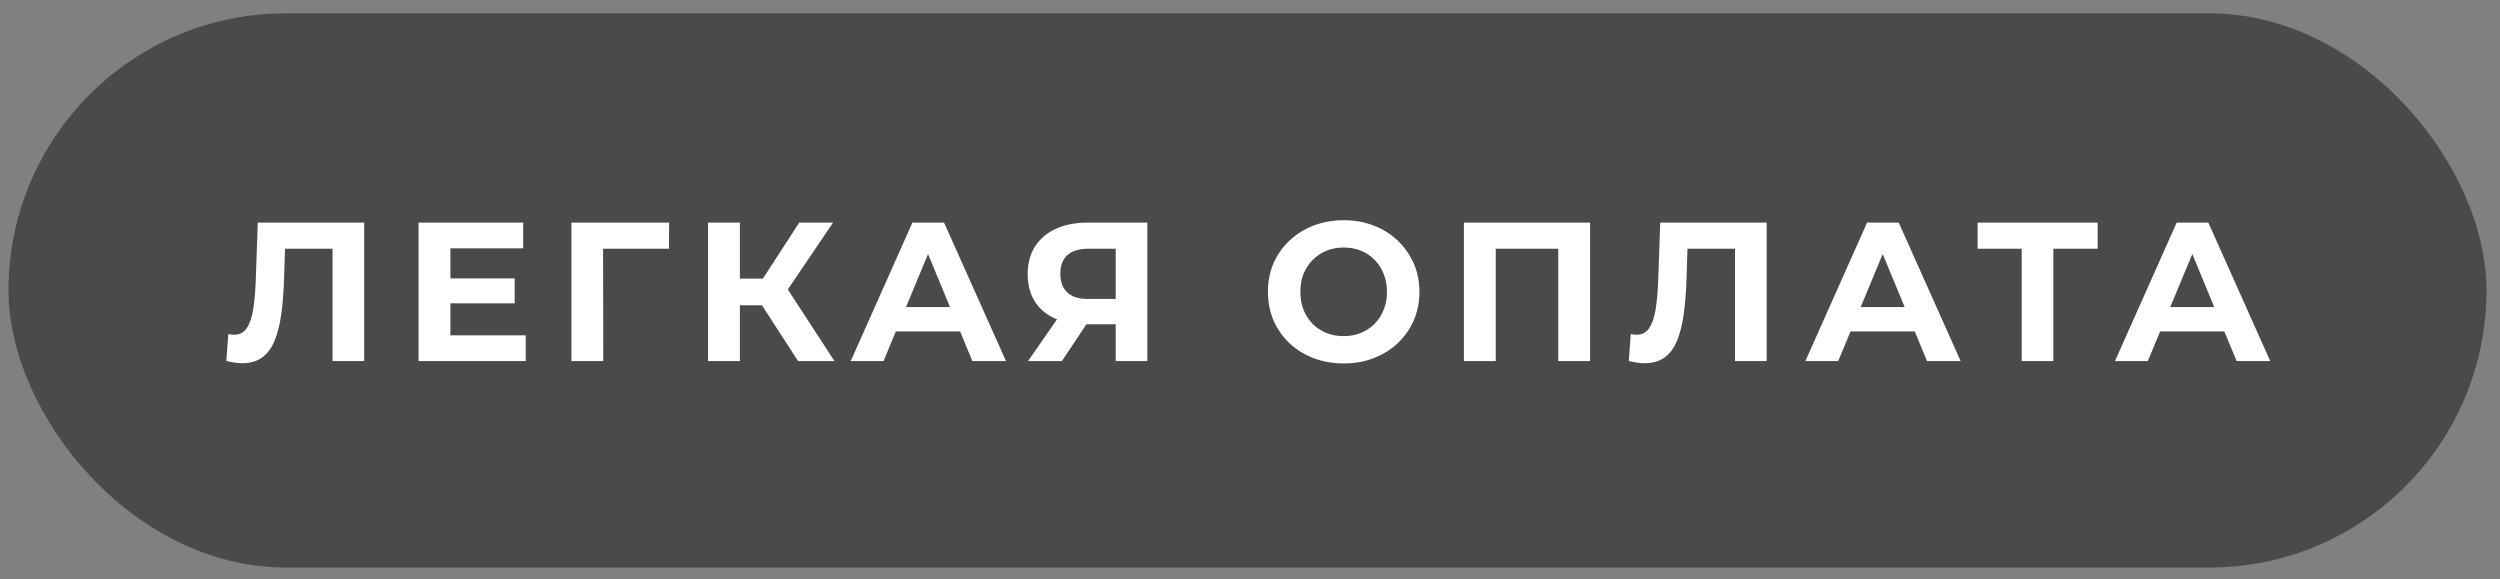<?xml version="1.0" encoding="UTF-8"?> <svg xmlns="http://www.w3.org/2000/svg" width="177" height="41" viewBox="0 0 177 41" fill="none"><rect x="0" y="0" width="177" height="41" fill="#808080" stroke="none"/><rect x="0.602" y="0.945" width="175.441" height="39.236" rx="19.618" fill="#4A4A4A"></rect><path d="M17.145 25.717C16.977 25.717 16.799 25.703 16.613 25.675C16.435 25.647 16.239 25.609 16.025 25.563L16.165 23.644C16.295 23.682 16.431 23.7 16.571 23.7C16.954 23.7 17.252 23.546 17.467 23.238C17.682 22.921 17.836 22.468 17.929 21.88C18.023 21.292 18.083 20.577 18.111 19.737L18.251 15.76H25.785V25.563H23.545V17.09L24.063 17.609H19.736L20.198 17.062L20.114 19.653C20.086 20.615 20.02 21.469 19.918 22.216C19.815 22.963 19.656 23.598 19.442 24.12C19.227 24.643 18.933 25.04 18.559 25.311C18.186 25.581 17.715 25.717 17.145 25.717ZM31.721 19.709H36.44V21.474H31.721V19.709ZM31.889 23.742H37.224V25.563H29.634V15.76H37.042V17.581H31.889V23.742ZM40.457 25.563V15.76H47.375L47.361 17.609H42.179L42.697 17.09L42.712 25.563H40.457ZM56.502 25.563L53.449 20.843L55.284 19.737L59.079 25.563H56.502ZM50.13 25.563V15.76H52.385V25.563H50.13ZM51.727 21.614V19.723H55.144V21.614H51.727ZM55.494 20.913L53.407 20.661L56.586 15.76H58.981L55.494 20.913ZM60.231 25.563L64.6 15.76H66.84L71.224 25.563H68.843L65.258 16.908H66.154L62.555 25.563H60.231ZM62.415 23.462L63.017 21.74H68.059L68.675 23.462H62.415ZM78.992 25.563V22.468L79.552 22.958H76.863C76.014 22.958 75.281 22.818 74.665 22.538C74.048 22.258 73.577 21.852 73.25 21.32C72.923 20.787 72.76 20.153 72.76 19.415C72.76 18.649 72.933 17.996 73.278 17.454C73.633 16.904 74.128 16.484 74.763 16.194C75.397 15.905 76.144 15.76 77.003 15.76H81.232V25.563H78.992ZM72.788 25.563L75.225 22.048H77.521L75.183 25.563H72.788ZM78.992 21.74V17.02L79.552 17.609H77.059C76.415 17.609 75.92 17.758 75.575 18.057C75.239 18.355 75.071 18.799 75.071 19.387C75.071 19.956 75.234 20.395 75.561 20.703C75.888 21.012 76.368 21.166 77.003 21.166H79.552L78.992 21.74ZM95.146 25.731C94.371 25.731 93.653 25.605 92.99 25.353C92.336 25.101 91.767 24.746 91.281 24.288C90.805 23.831 90.432 23.294 90.161 22.678C89.9 22.062 89.769 21.39 89.769 20.661C89.769 19.933 89.9 19.261 90.161 18.645C90.432 18.029 90.81 17.492 91.295 17.034C91.781 16.577 92.35 16.222 93.004 15.97C93.657 15.718 94.367 15.592 95.132 15.592C95.907 15.592 96.617 15.718 97.261 15.97C97.914 16.222 98.479 16.577 98.955 17.034C99.441 17.492 99.819 18.029 100.09 18.645C100.36 19.252 100.496 19.924 100.496 20.661C100.496 21.39 100.36 22.066 100.09 22.692C99.819 23.308 99.441 23.845 98.955 24.302C98.479 24.75 97.914 25.101 97.261 25.353C96.617 25.605 95.912 25.731 95.146 25.731ZM95.132 23.798C95.571 23.798 95.972 23.724 96.337 23.574C96.71 23.425 97.037 23.21 97.317 22.93C97.597 22.65 97.812 22.319 97.961 21.936C98.12 21.553 98.199 21.128 98.199 20.661C98.199 20.195 98.12 19.77 97.961 19.387C97.812 19.004 97.597 18.673 97.317 18.393C97.046 18.113 96.724 17.898 96.351 17.749C95.977 17.599 95.571 17.524 95.132 17.524C94.694 17.524 94.287 17.599 93.914 17.749C93.55 17.898 93.228 18.113 92.948 18.393C92.668 18.673 92.448 19.004 92.29 19.387C92.14 19.77 92.066 20.195 92.066 20.661C92.066 21.119 92.14 21.544 92.29 21.936C92.448 22.319 92.663 22.65 92.934 22.93C93.214 23.21 93.54 23.425 93.914 23.574C94.287 23.724 94.694 23.798 95.132 23.798ZM103.644 25.563V15.76H112.578V25.563H110.324V17.09L110.842 17.609H105.38L105.898 17.09V25.563H103.644ZM116.438 25.717C116.27 25.717 116.093 25.703 115.906 25.675C115.729 25.647 115.533 25.609 115.318 25.563L115.458 23.644C115.589 23.682 115.724 23.7 115.864 23.7C116.247 23.7 116.546 23.546 116.76 23.238C116.975 22.921 117.129 22.468 117.222 21.88C117.316 21.292 117.377 20.577 117.405 19.737L117.545 15.76H125.079V25.563H122.838V17.09L123.356 17.609H119.029L119.491 17.062L119.407 19.653C119.379 20.615 119.314 21.469 119.211 22.216C119.108 22.963 118.95 23.598 118.735 24.12C118.52 24.643 118.226 25.04 117.853 25.311C117.479 25.581 117.008 25.717 116.438 25.717ZM127.821 25.563L132.19 15.76H134.431L138.814 25.563H136.433L132.848 16.908H133.745L130.146 25.563H127.821ZM130.006 23.462L130.608 21.74H135.649L136.265 23.462H130.006ZM143.137 25.563V17.09L143.655 17.609H140.014V15.76H148.514V17.609H144.873L145.377 17.09V25.563H143.137ZM149.74 25.563L154.11 15.76H156.35L160.733 25.563H158.353L154.768 16.908H155.664L152.065 25.563H149.74ZM151.925 23.462L152.527 21.74H157.568L158.185 23.462H151.925Z" fill="white"></path></svg> 